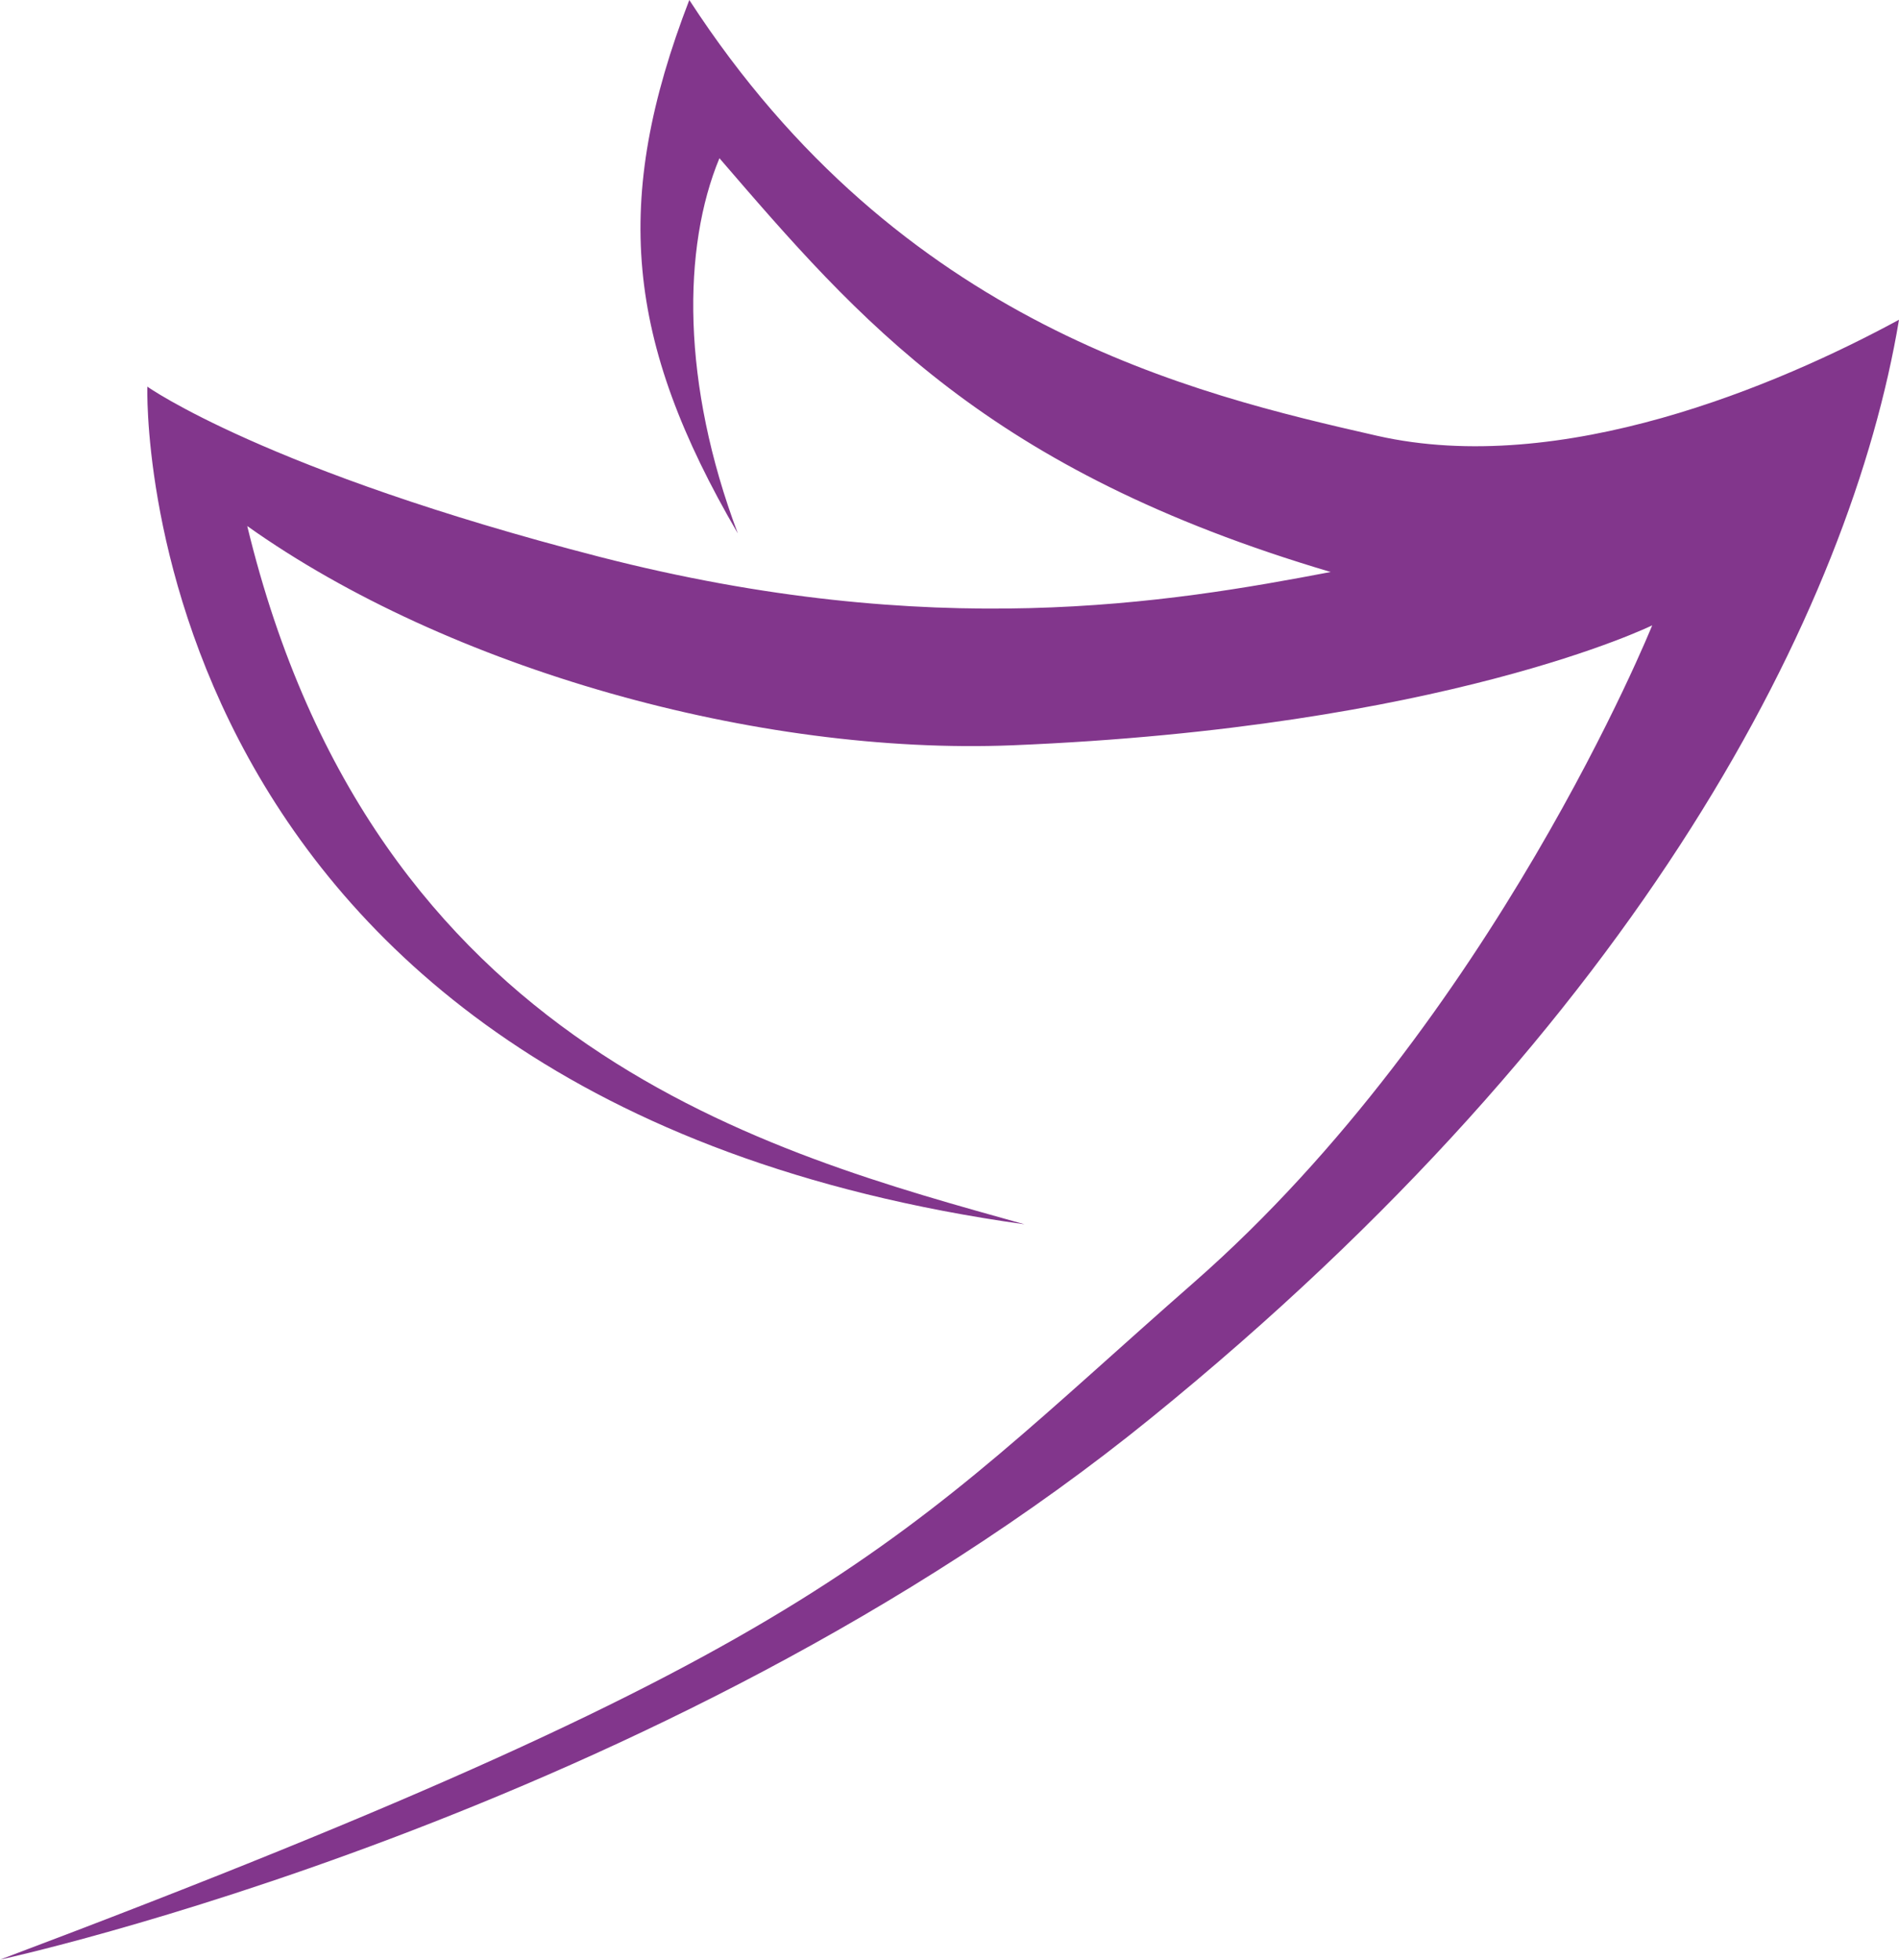 <svg xmlns="http://www.w3.org/2000/svg" xmlns:xlink="http://www.w3.org/1999/xlink" id="Calque_1" x="0px" y="0px" viewBox="0 0 126.04 130.05" style="enable-background:new 0 0 126.04 130.05;" xml:space="preserve">
<style type="text/css">
	.st0{fill:#82368C;}
</style>
<g>
	<path class="st0" d="M0,130.05c0,0,43.78-9.47,76.39-35.94c32.62-26.47,46.44-53.69,49.65-72.89c-8.02,4.35-22.42,10.47-34.64,7.7   C79.19,26.14,59.76,21.58,45.75,0c-5.13,13.3-4.25,22.6,3.22,35.4c-3.75-9.96-3.68-18.97-1.22-24.9   c9.28,10.77,17.77,20.71,40.57,27.46c-10.7,2.04-26.38,4.69-48.54-1.01C17.63,31.24,9.78,25.66,9.78,25.66S8.31,72.9,68,81.25   c-16.93-4.74-43.19-11.6-51.59-46.34C29.76,44.4,50.29,50.14,67.2,49.46c28.66-1.17,42.46-7.96,42.46-7.96S99.11,67.69,79.25,85.1   C59.39,102.51,55.45,109.17,0,130.05z"></path>
</g>
</svg>